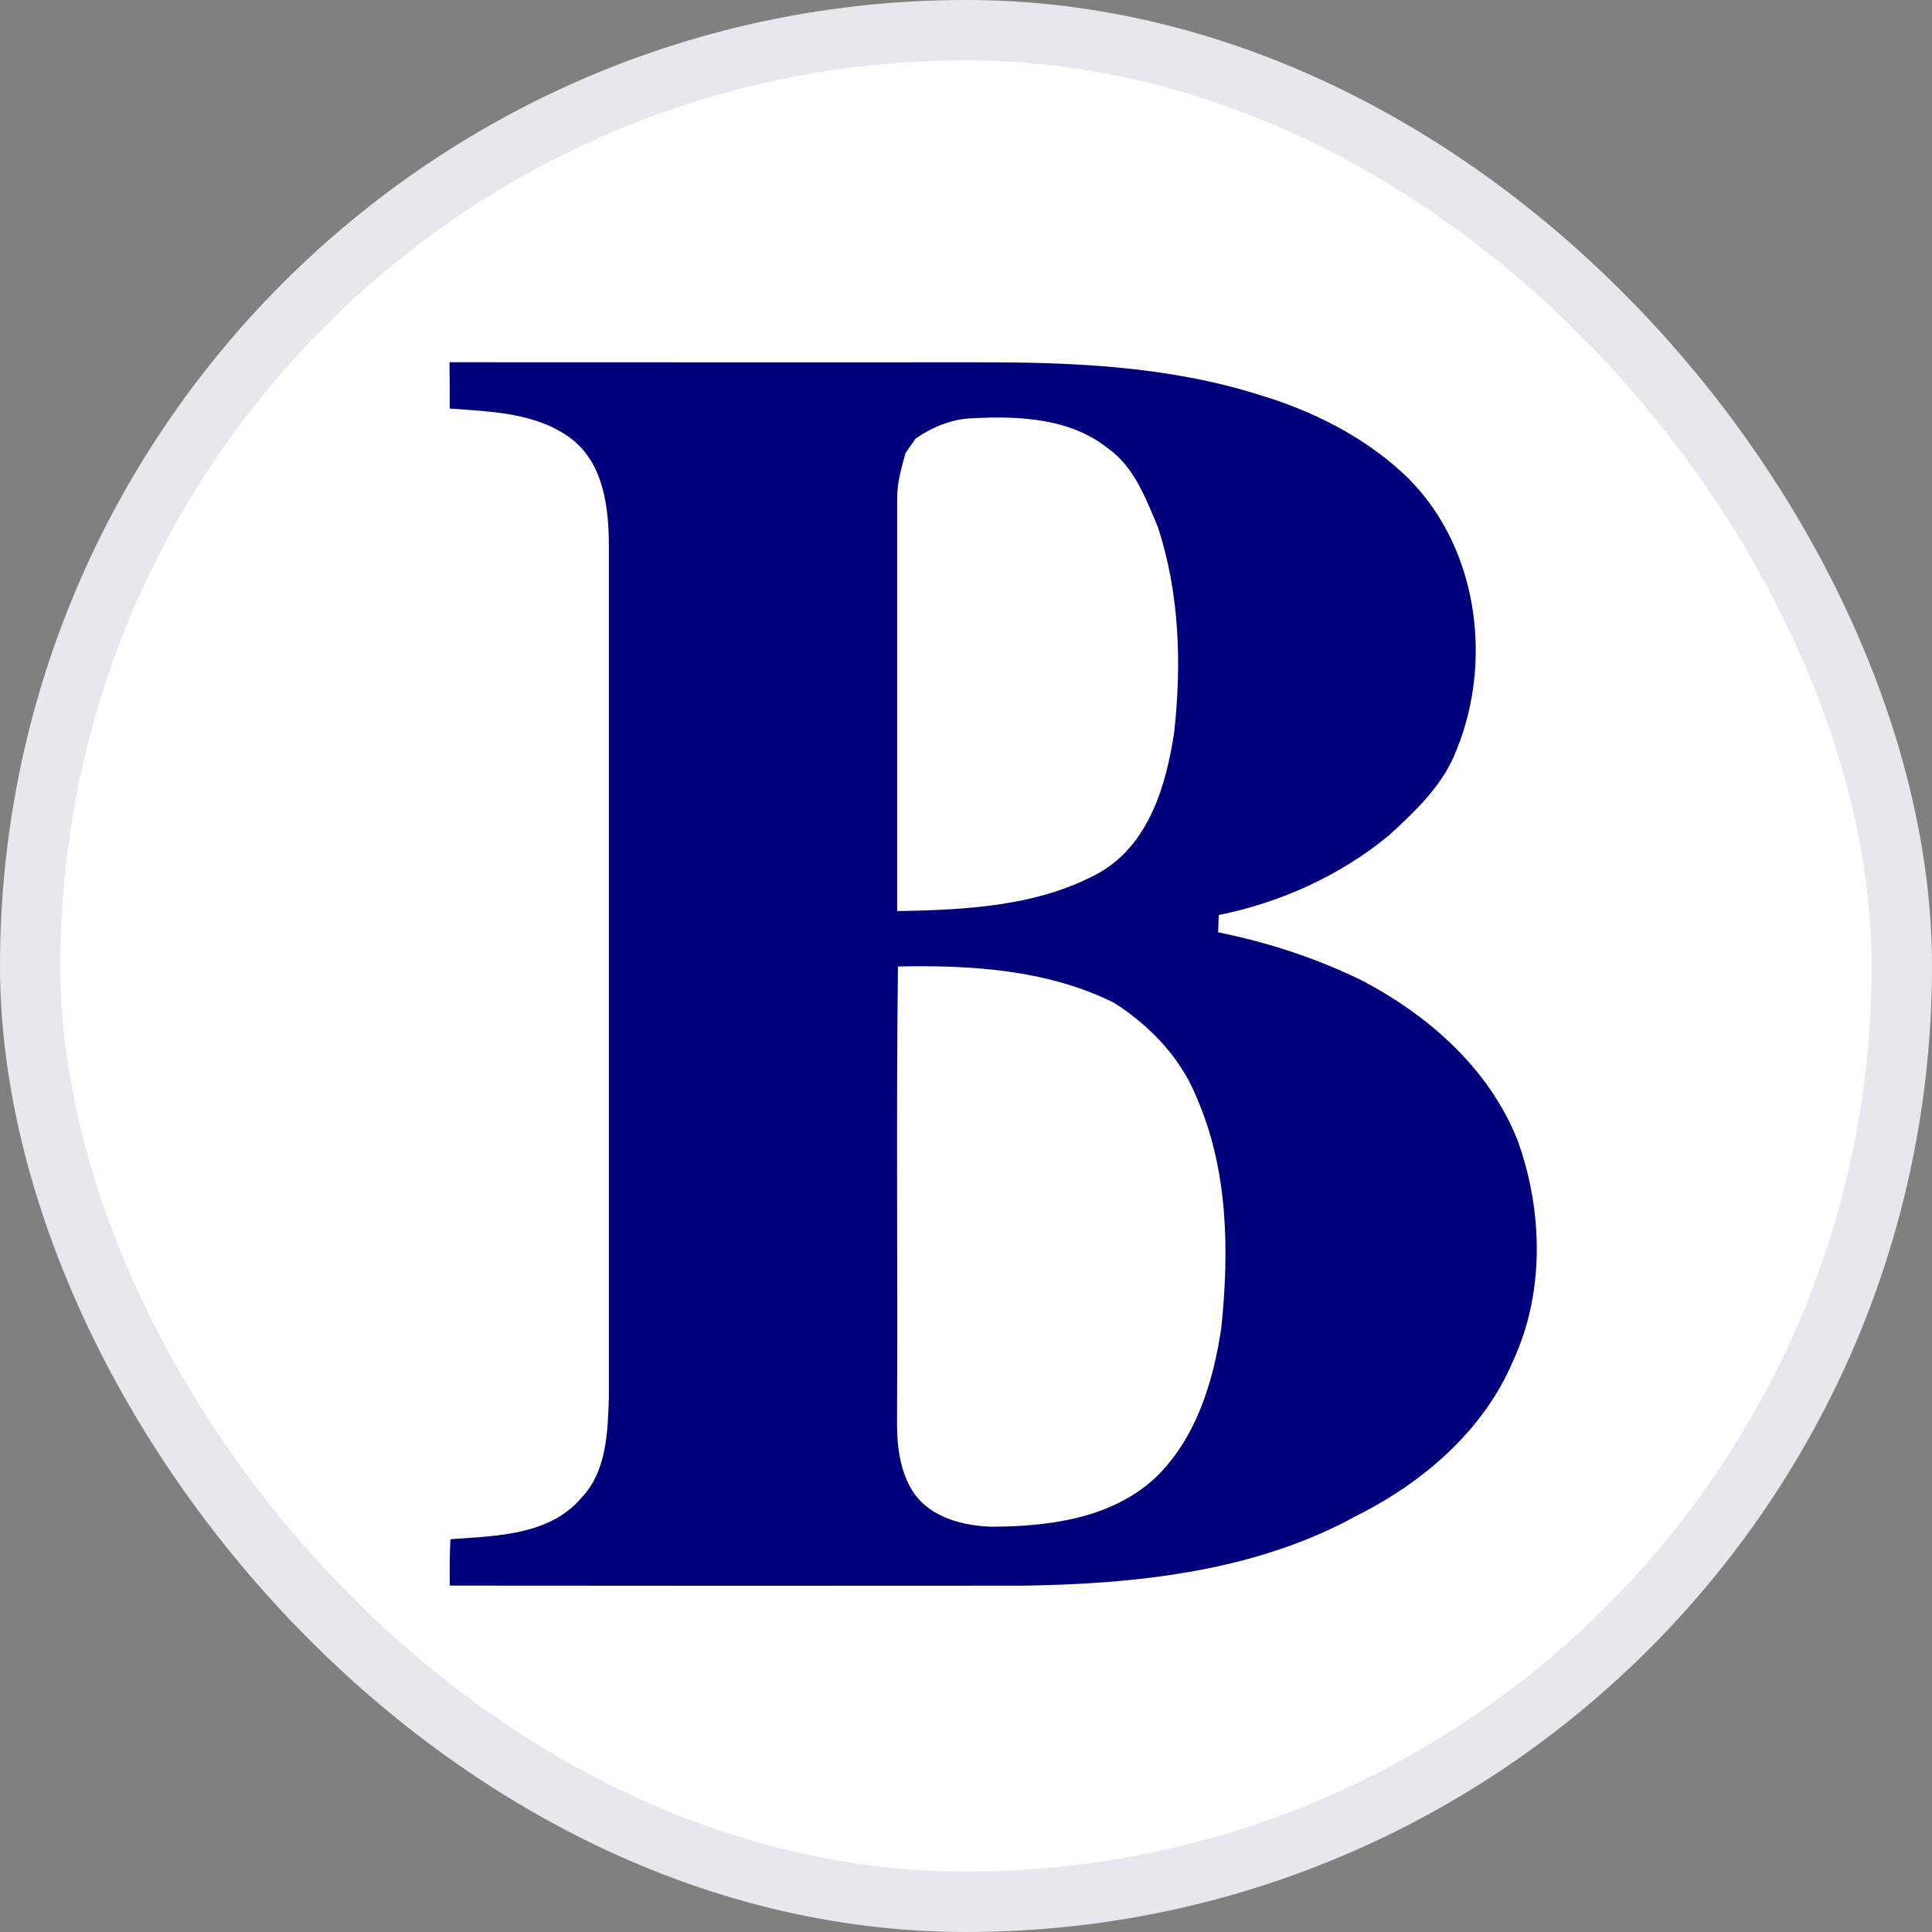<svg xmlns="http://www.w3.org/2000/svg" width="32" height="32" viewBox="0 0 32 32" fill="none"><rect x="0" y="0" width="32" height="32" fill="#808080" stroke="none"/><rect x="0.5" y="0.5" width="31" height="31" rx="15.5" fill="white"></rect><mask id="mask0_4418_49681" style="mask-type:alpha" maskUnits="userSpaceOnUse" x="0" y="0" width="32" height="32"><circle cx="16" cy="16" r="15.5" fill="white" stroke="#E7E7ED"></circle></mask><g mask="url(#mask0_4418_49681)"><path fill-rule="evenodd" clip-rule="evenodd" d="M7.445 6C10.374 6.002 13.302 6.001 16.231 6.001C17.784 5.998 19.361 6.068 20.854 6.539C21.72 6.798 22.558 7.213 23.229 7.83C24.46 8.964 24.746 10.894 24.128 12.414C23.909 12.999 23.444 13.435 22.994 13.846C22.186 14.508 21.208 14.95 20.187 15.155C20.184 15.226 20.179 15.37 20.176 15.442C20.994 15.607 21.794 15.867 22.544 16.233C23.657 16.812 24.665 17.699 25.137 18.889C25.555 20.053 25.589 21.402 25.063 22.537C24.578 23.69 23.574 24.551 22.478 25.101C20.79 26.033 18.819 26.237 16.924 26.264C13.766 26.266 10.608 26.267 7.45 26.263C7.447 26.006 7.448 25.75 7.46 25.494C8.208 25.439 9.101 25.434 9.629 24.81C10.05 24.369 10.066 23.718 10.085 23.144C10.085 18.452 10.085 13.759 10.085 9.066C10.085 8.431 10.009 7.692 9.469 7.272C8.897 6.835 8.137 6.817 7.449 6.767C7.449 6.511 7.449 6.256 7.445 6ZM15.165 7.264C15.123 7.324 15.039 7.444 14.998 7.504C14.931 7.751 14.857 7.999 14.86 8.257C14.859 10.535 14.861 12.813 14.86 15.091C15.994 15.07 17.193 15.015 18.21 14.454C19.03 13.983 19.317 13.007 19.448 12.128C19.574 10.993 19.536 9.818 19.177 8.726C18.976 8.254 18.788 7.735 18.352 7.427C17.729 6.927 16.883 6.887 16.12 6.927C15.774 6.935 15.447 7.07 15.165 7.264ZM14.858 23.443C14.85 23.88 14.884 24.351 15.134 24.725C15.416 25.135 15.944 25.27 16.413 25.287C17.362 25.285 18.396 25.155 19.126 24.486C19.806 23.839 20.096 22.896 20.229 21.99C20.36 20.725 20.343 19.395 19.833 18.208C19.569 17.535 19.053 16.989 18.449 16.608C17.347 16.06 16.084 15.983 14.873 16.008C14.842 18.485 14.871 20.964 14.858 23.443Z" fill="#00007B"></path></g><rect x="0.5" y="0.5" width="31" height="31" rx="15.5" stroke="#E7E7ED"></rect></svg>